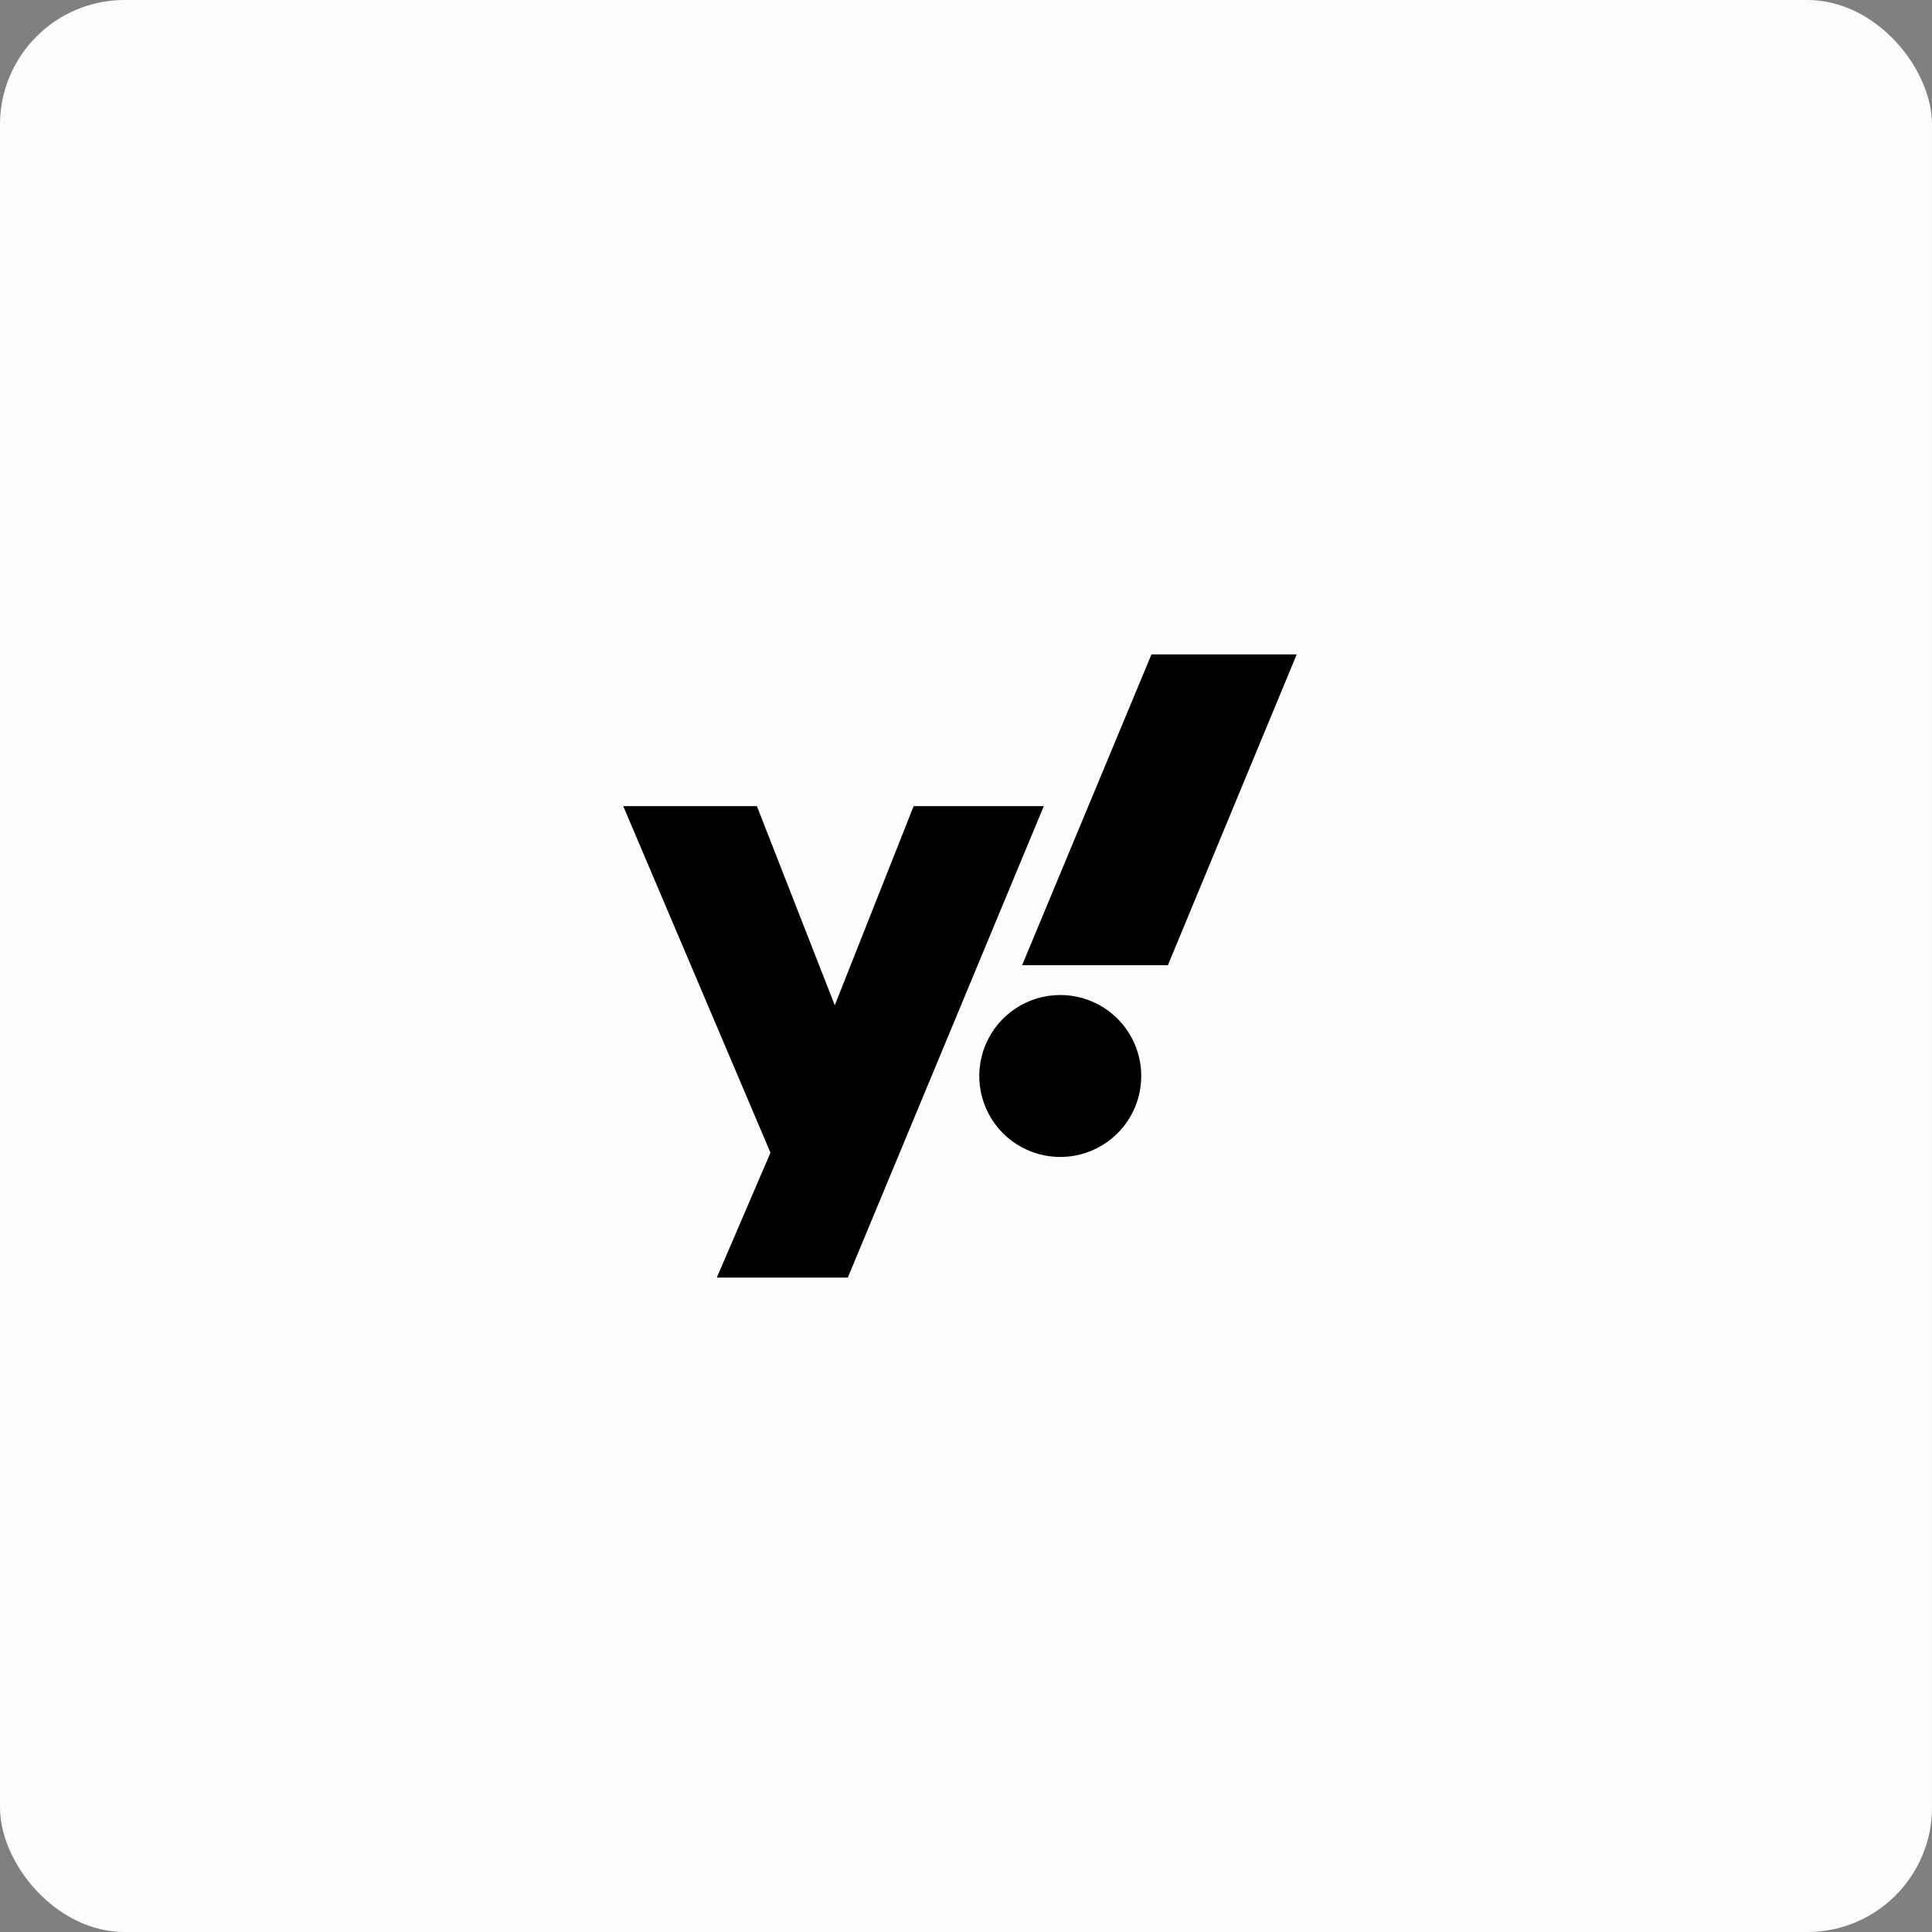 <svg xmlns="http://www.w3.org/2000/svg" width="62" height="62" viewBox="0 0 62 62" fill="none"><rect x="0" y="0" width="62" height="62" fill="#808080" stroke="none"/><rect width="62" height="62" rx="4" fill="#FCFCFC"></rect><rect x="0.5" y="0.5" width="61" height="61" rx="3.5" stroke="white" stroke-opacity="0.1"></rect><path d="M29.32 25.869L26.789 32.26L24.289 25.869H20L24.725 36.991L23.003 41H27.207L33.497 25.869H29.32ZM34.025 31.931C33.511 31.931 33.008 32.083 32.581 32.369C32.154 32.654 31.82 33.06 31.624 33.535C31.427 34.01 31.375 34.533 31.476 35.037C31.576 35.541 31.824 36.004 32.187 36.368C32.551 36.731 33.014 36.979 33.518 37.079C34.022 37.179 34.545 37.128 35.02 36.931C35.495 36.734 35.901 36.401 36.186 35.974C36.472 35.547 36.624 35.044 36.624 34.53C36.624 34.189 36.557 33.851 36.426 33.535C36.296 33.22 36.104 32.933 35.863 32.692C35.621 32.451 35.335 32.259 35.02 32.129C34.704 31.998 34.366 31.931 34.025 31.931ZM36.952 21L32.8 30.976H37.478L41.613 21H36.952Z" fill="black"></path></svg>